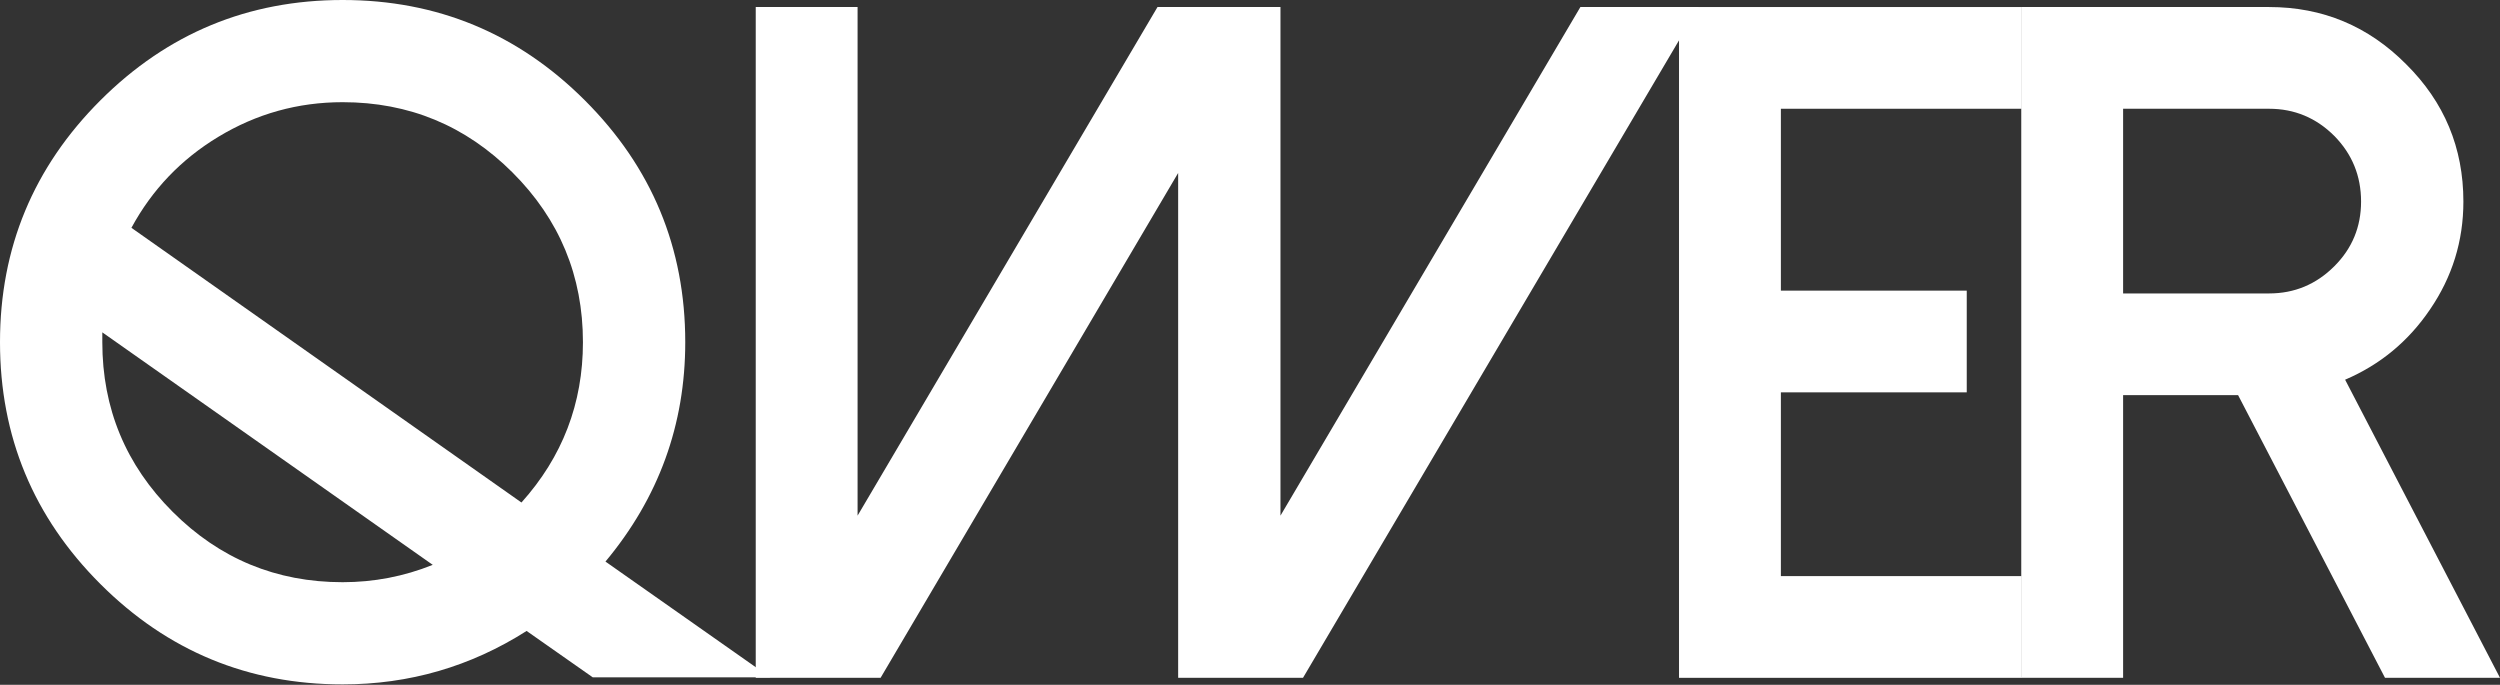 <?xml version="1.0" encoding="UTF-8"?> <svg xmlns="http://www.w3.org/2000/svg" width="836" height="229" viewBox="0 0 836 229" fill="none"><rect x="0" y="0" width="836" height="229" fill="#333333" stroke="none"/><path d="M43.947 76.182C50.852 63.433 60.531 53.296 72.983 45.772C85.748 38.039 99.612 34.172 114.575 34.172C136.757 34.172 155.696 42.01 171.391 57.685C187.086 73.361 194.934 92.275 194.934 114.43C194.934 134.912 188.08 152.782 174.373 168.039L43.947 76.182ZM114.575 194.688C92.392 194.688 73.453 186.85 57.758 171.175C42.063 155.499 34.215 136.584 34.215 114.43C34.215 113.594 34.215 112.497 34.215 111.138L144.709 188.888C135.083 192.754 125.038 194.688 114.575 194.688ZM202.468 187.79C220.256 166.472 229.149 142.018 229.149 114.43C229.149 82.87 217.954 55.909 195.562 33.545C173.17 11.182 146.174 0 114.575 0C82.975 0 55.979 11.182 33.588 33.545C11.196 55.909 0 82.87 0 114.43C0 145.99 11.196 172.951 33.588 195.315C55.979 217.678 82.975 228.86 114.575 228.86C136.862 228.86 157.37 222.903 176.1 210.99L198.23 226.508H257.558L202.468 187.79Z" fill="white"></path><path d="M252.717 2.351V226.665H294.466L393.974 57.842V226.665H435.723L568.033 2.351H528.481L428.189 172.429V2.351H387.068L286.776 172.429V2.351H252.717Z" fill="white"></path><path d="M561.466 2.351V226.665H676.041V192.65H595.525V131.202H657.678V97.187H595.525V36.367H676.041V2.351H561.466Z" fill="white"></path><path d="M709.968 98.127V36.367H758.78C767.255 36.367 774.527 39.397 780.596 45.458C786.56 51.52 789.542 58.835 789.542 67.404C789.542 75.869 786.56 83.079 780.596 89.036C774.527 95.097 767.255 98.127 758.78 98.127H709.968ZM784.206 126.97C795.925 121.954 805.394 114.116 812.614 103.457C820.043 92.589 823.758 80.571 823.758 67.404C823.758 49.429 817.375 34.12 804.61 21.475C791.949 8.726 776.672 2.351 758.78 2.351H675.909V226.665H709.968V132.143H748.421L797.547 226.665H836L784.206 126.97Z" fill="white"></path></svg> 
